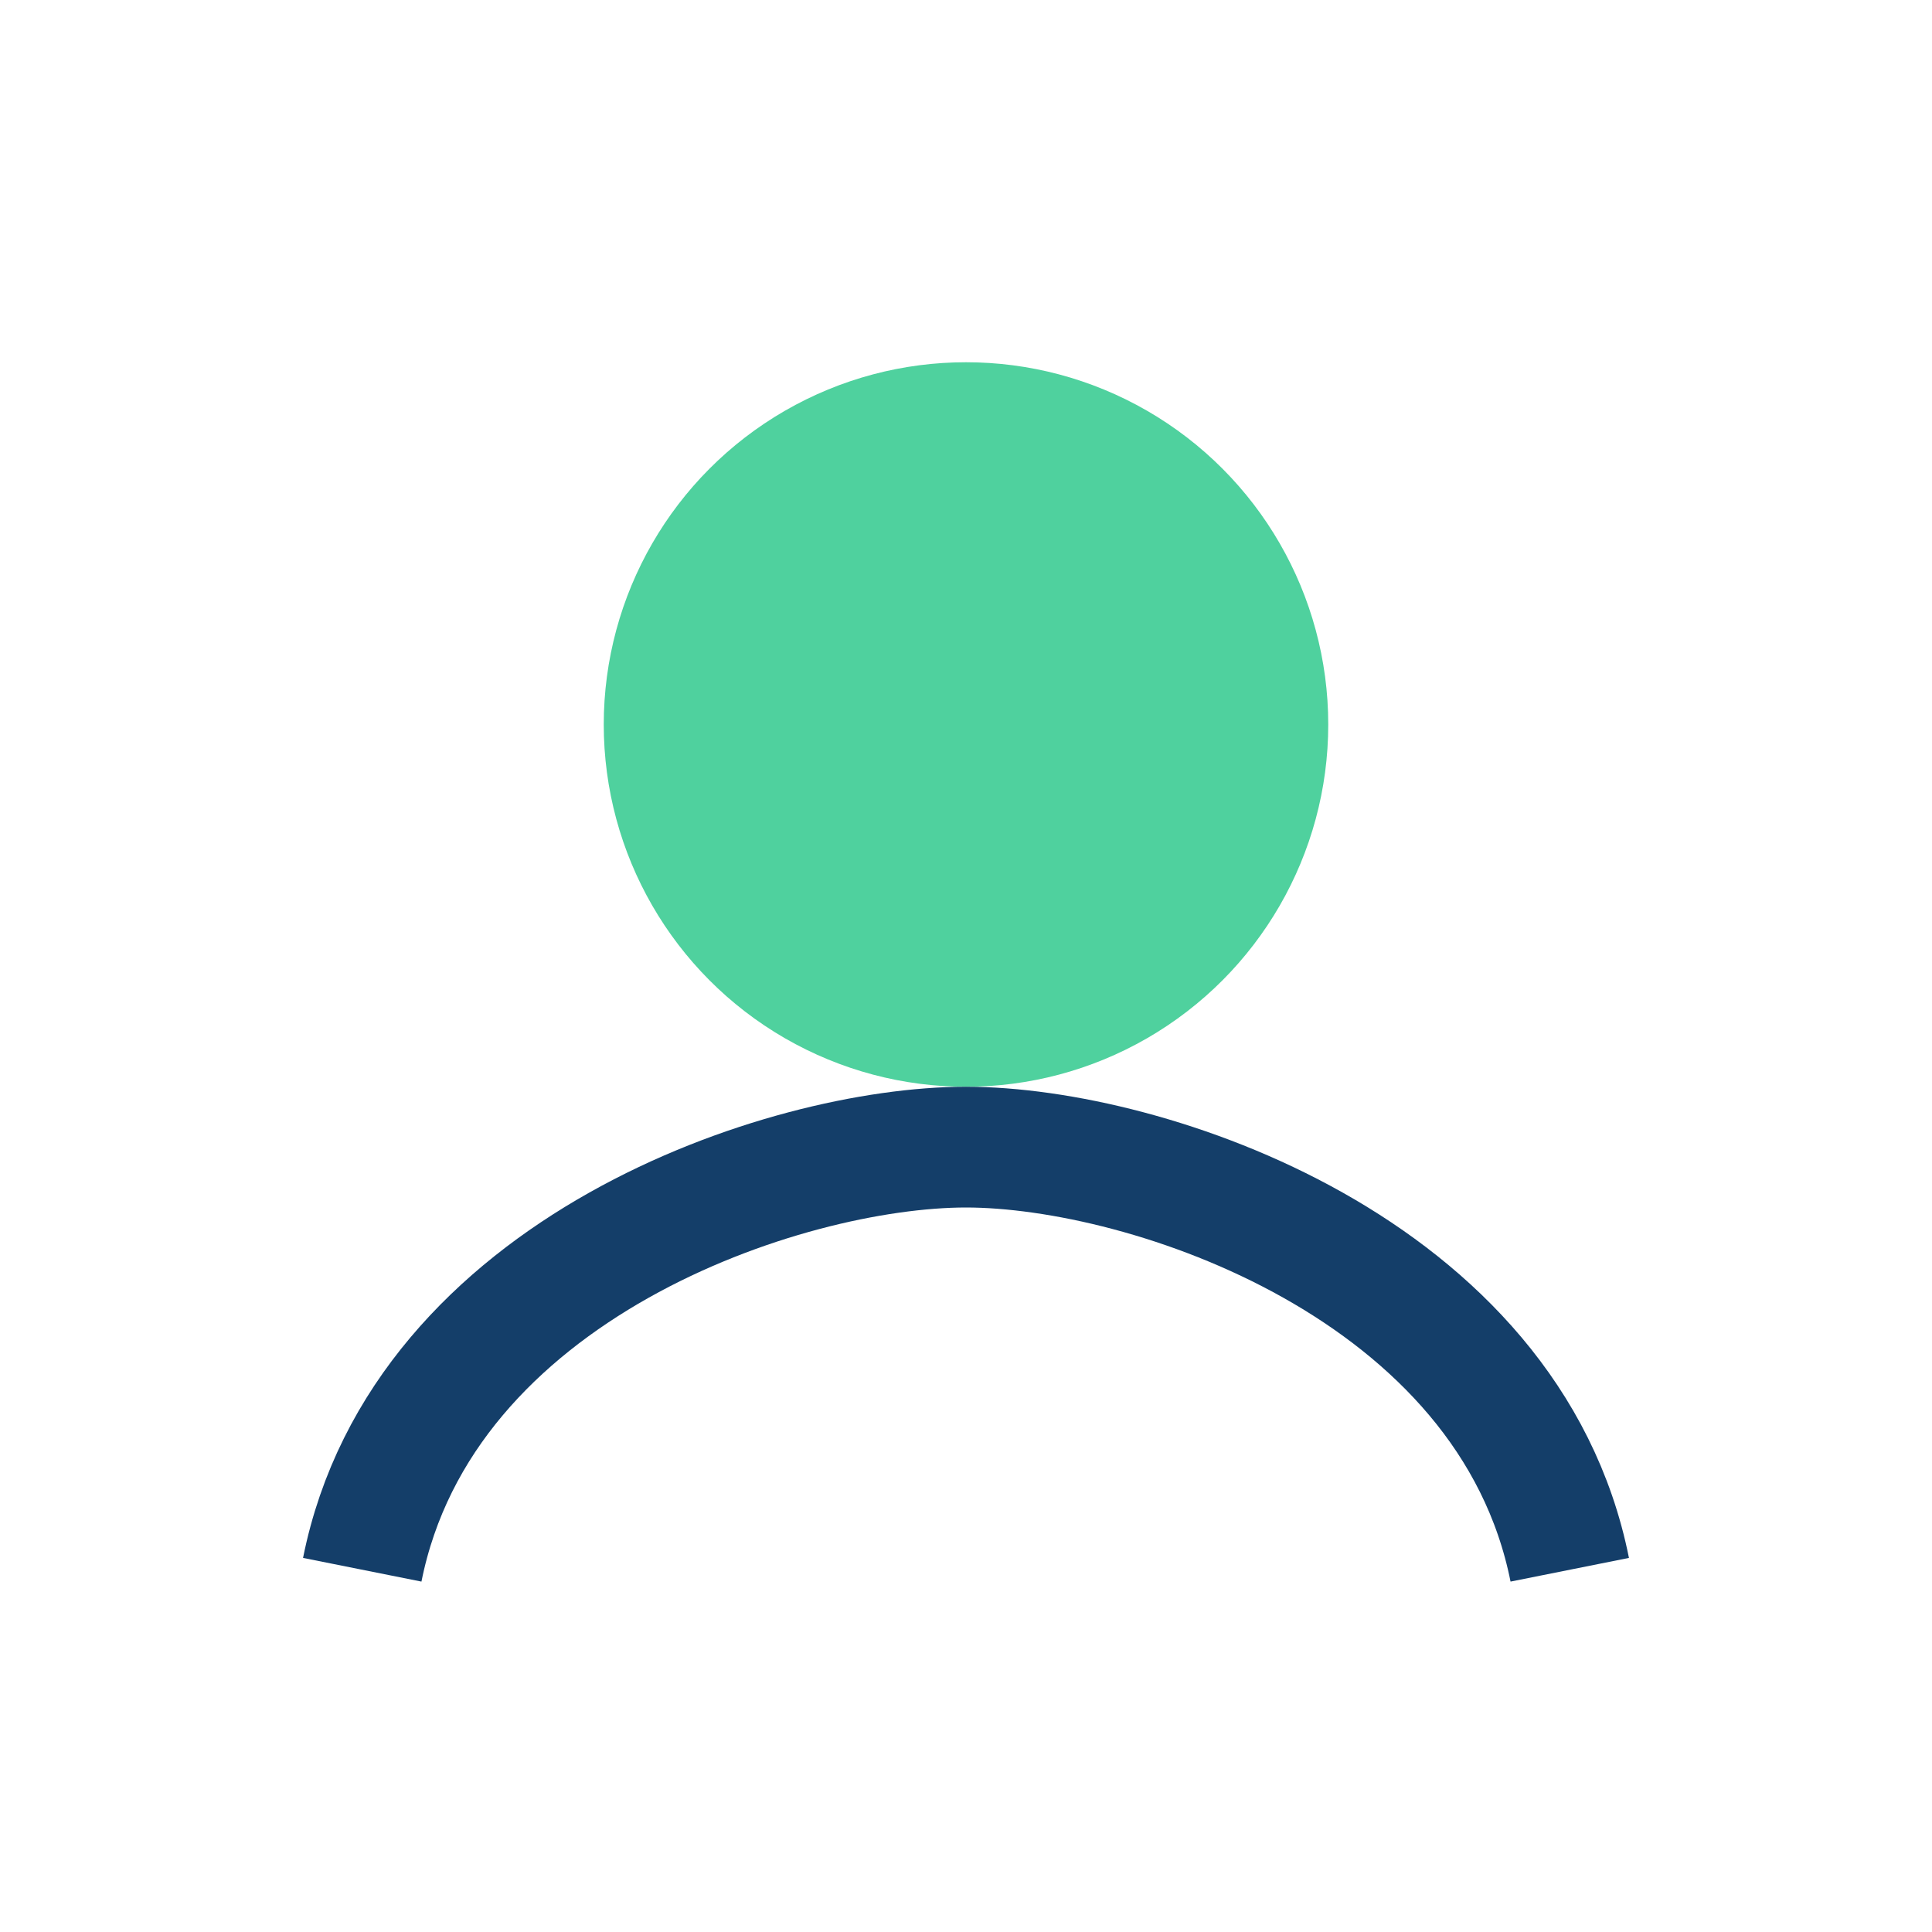 <?xml version="1.0" encoding="UTF-8"?>
<svg xmlns="http://www.w3.org/2000/svg" width="32" height="32" viewBox="0 0 32 32"><circle cx="16" cy="12" r="6" fill="#4FD19E"/><path d="M6 26c1-5 7-7 10-7s9 2 10 7" stroke="#143E69" stroke-width="2" fill="none"/></svg>